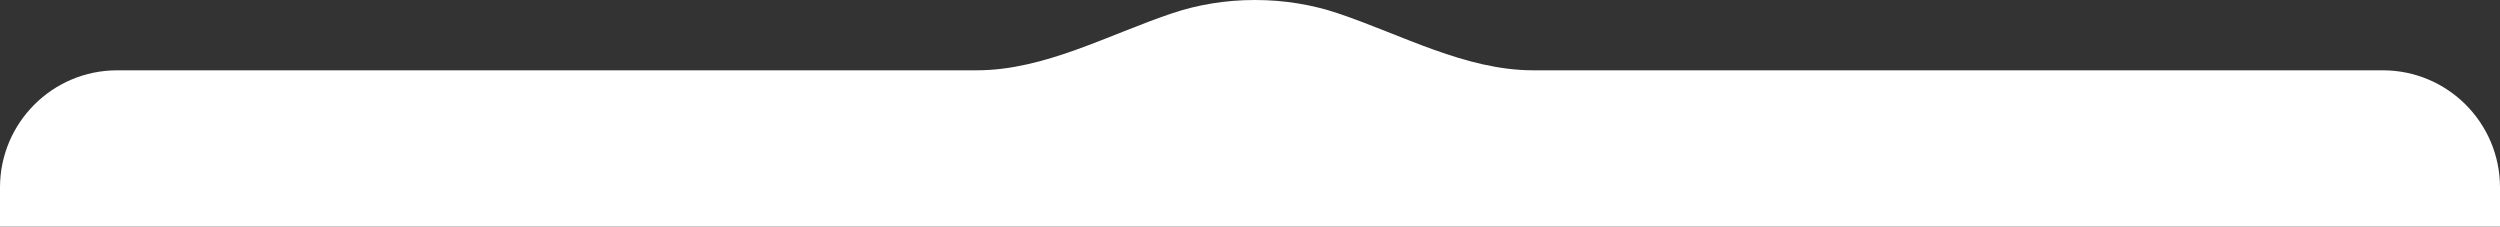 <?xml version="1.0" encoding="UTF-8"?> <svg xmlns="http://www.w3.org/2000/svg" width="320" height="29" viewBox="0 0 320 29" fill="none"><rect x="0" y="0" width="320" height="29" fill="#333333" stroke="none"/><path fill-rule="evenodd" clip-rule="evenodd" d="M125.011 9C133.717 9 141.859 4.431 150.117 1.673C153.338 0.597 156.897 0 160.638 0C164.38 0 167.939 0.597 171.16 1.673C179.418 4.431 187.56 9 196.266 9H305C313.284 9 320 15.716 320 24V1767C320 1775.28 313.284 1782 305 1782H15C6.716 1782 0 1775.28 0 1767V24C0 15.716 6.716 9 15 9H125.011Z" fill="white"></path></svg> 